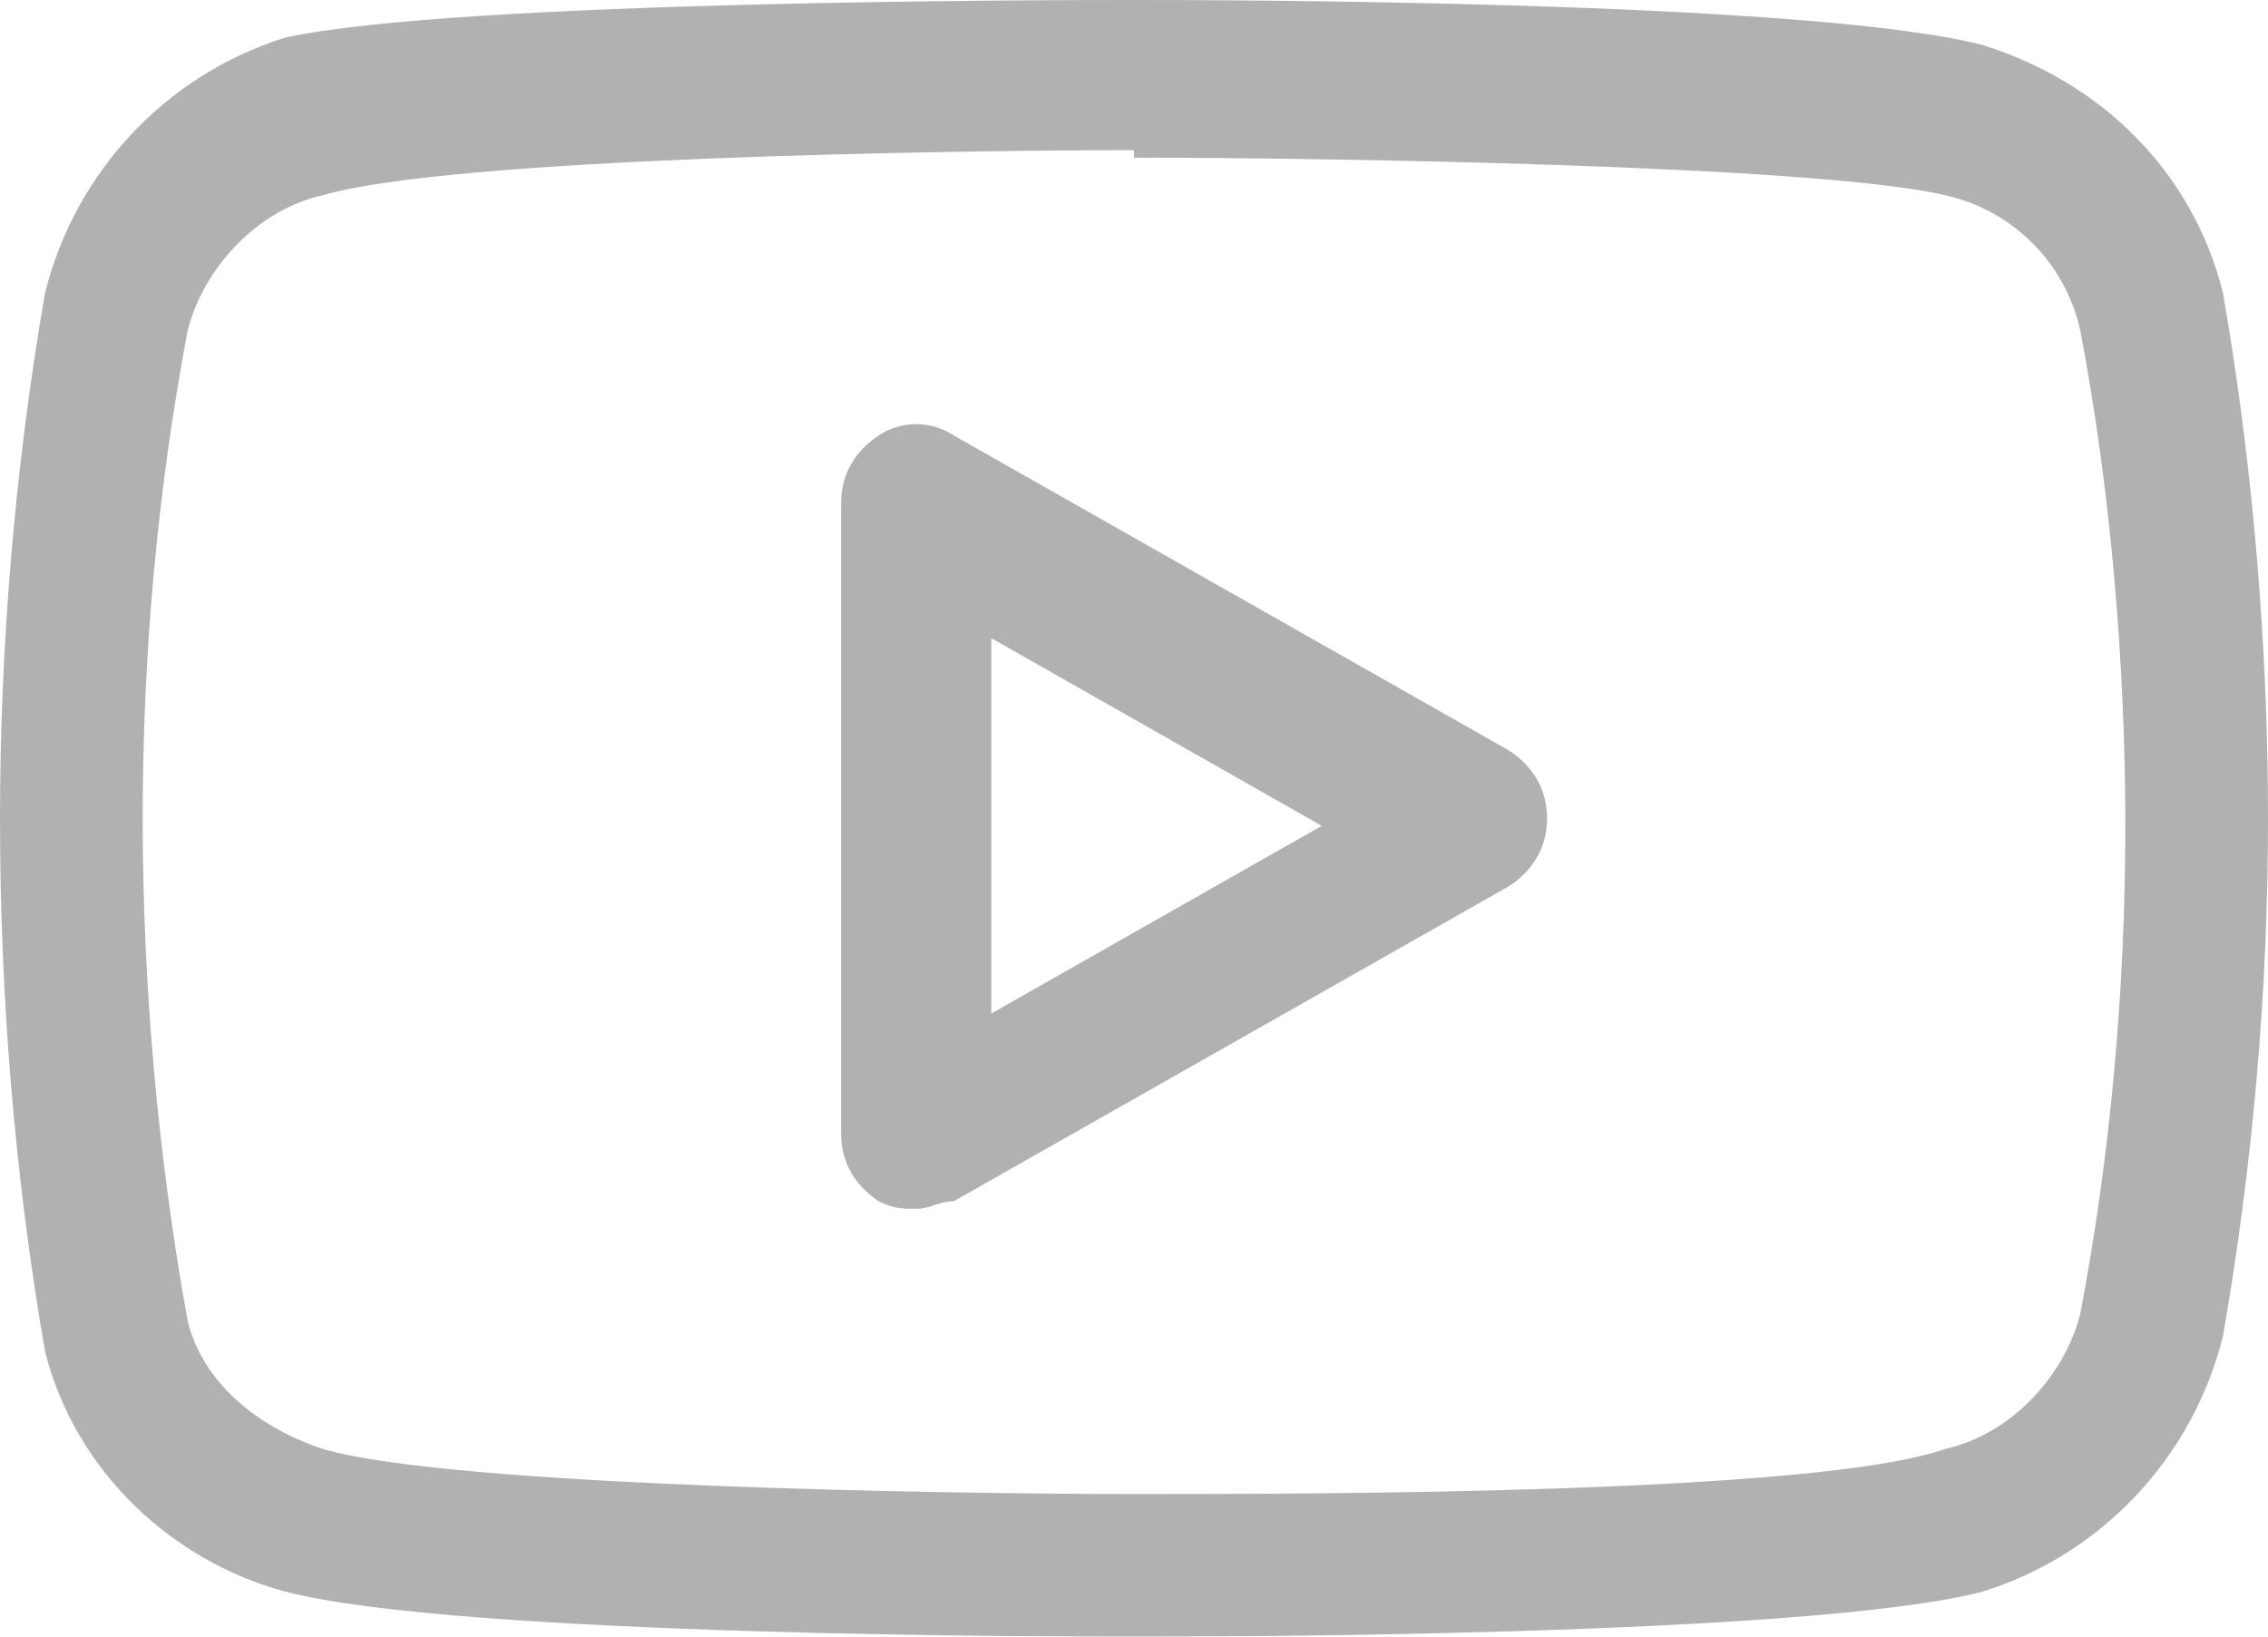 <?xml version="1.0" encoding="UTF-8"?>
<svg id="Layer_1" xmlns="http://www.w3.org/2000/svg" version="1.1" viewBox="0 0 30.2 21.8">
  <!-- Generator: Adobe Illustrator 29.0.1, SVG Export Plug-In . SVG Version: 2.1.0 Build 192)  -->
  <defs>
    <style>
      .st0 {
        fill: #3c3c3c;
      }

      .st1 {
        opacity: .4;
      }
    </style>
  </defs>
  <g id="Icon_feather-youtube" class="st1">
    <g id="Path_460">
      <path class="st0" d="M15.1,21.8c-.9,0-9,0-11.3-.6-1.5-.4-2.8-1.6-3.2-3.2C.2,15.7,0,13.3,0,10.9c0-2.3.2-4.7.6-7,.4-1.6,1.6-2.9,3.2-3.4C6.1,0,14.2,0,15.1,0s9,0,11.3.6c1.6.5,2.8,1.7,3.2,3.3,0,0,0,0,0,0,.4,2.3.6,4.7.6,7,0,2.3-.2,4.6-.6,6.9-.4,1.6-1.6,2.9-3.2,3.4-2.3.6-10.4.6-11.3.6ZM15.1,2c-2.4,0-9.1.1-10.8.6-.9.2-1.6,1-1.8,1.8-.4,2.1-.6,4.3-.6,6.5,0,2.2.2,4.5.6,6.7.2.8.9,1.4,1.8,1.7,1.7.5,8.4.6,10.8.6s9.1,0,10.8-.6c.9-.2,1.6-1,1.8-1.8.4-2.1.6-4.3.6-6.5,0-2.2-.2-4.5-.6-6.6-.2-.9-.9-1.6-1.8-1.8-1.7-.4-8.3-.5-10.8-.5Z"/>
    </g>
    <g id="Path_461">
      <path class="st0" d="M12.2,16.1c-.2,0-.3,0-.5-.1-.3-.2-.5-.5-.5-.9V6.7c0-.4.2-.7.5-.9.3-.2.7-.2,1,0l7.4,4.2c.3.2.5.5.5.9s-.2.7-.5.9l-7.4,4.2c-.2,0-.3.1-.5.1ZM13.2,8.5v5s4.4-2.5,4.4-2.5l-4.4-2.5Z"/>
    </g>
  </g>
</svg>